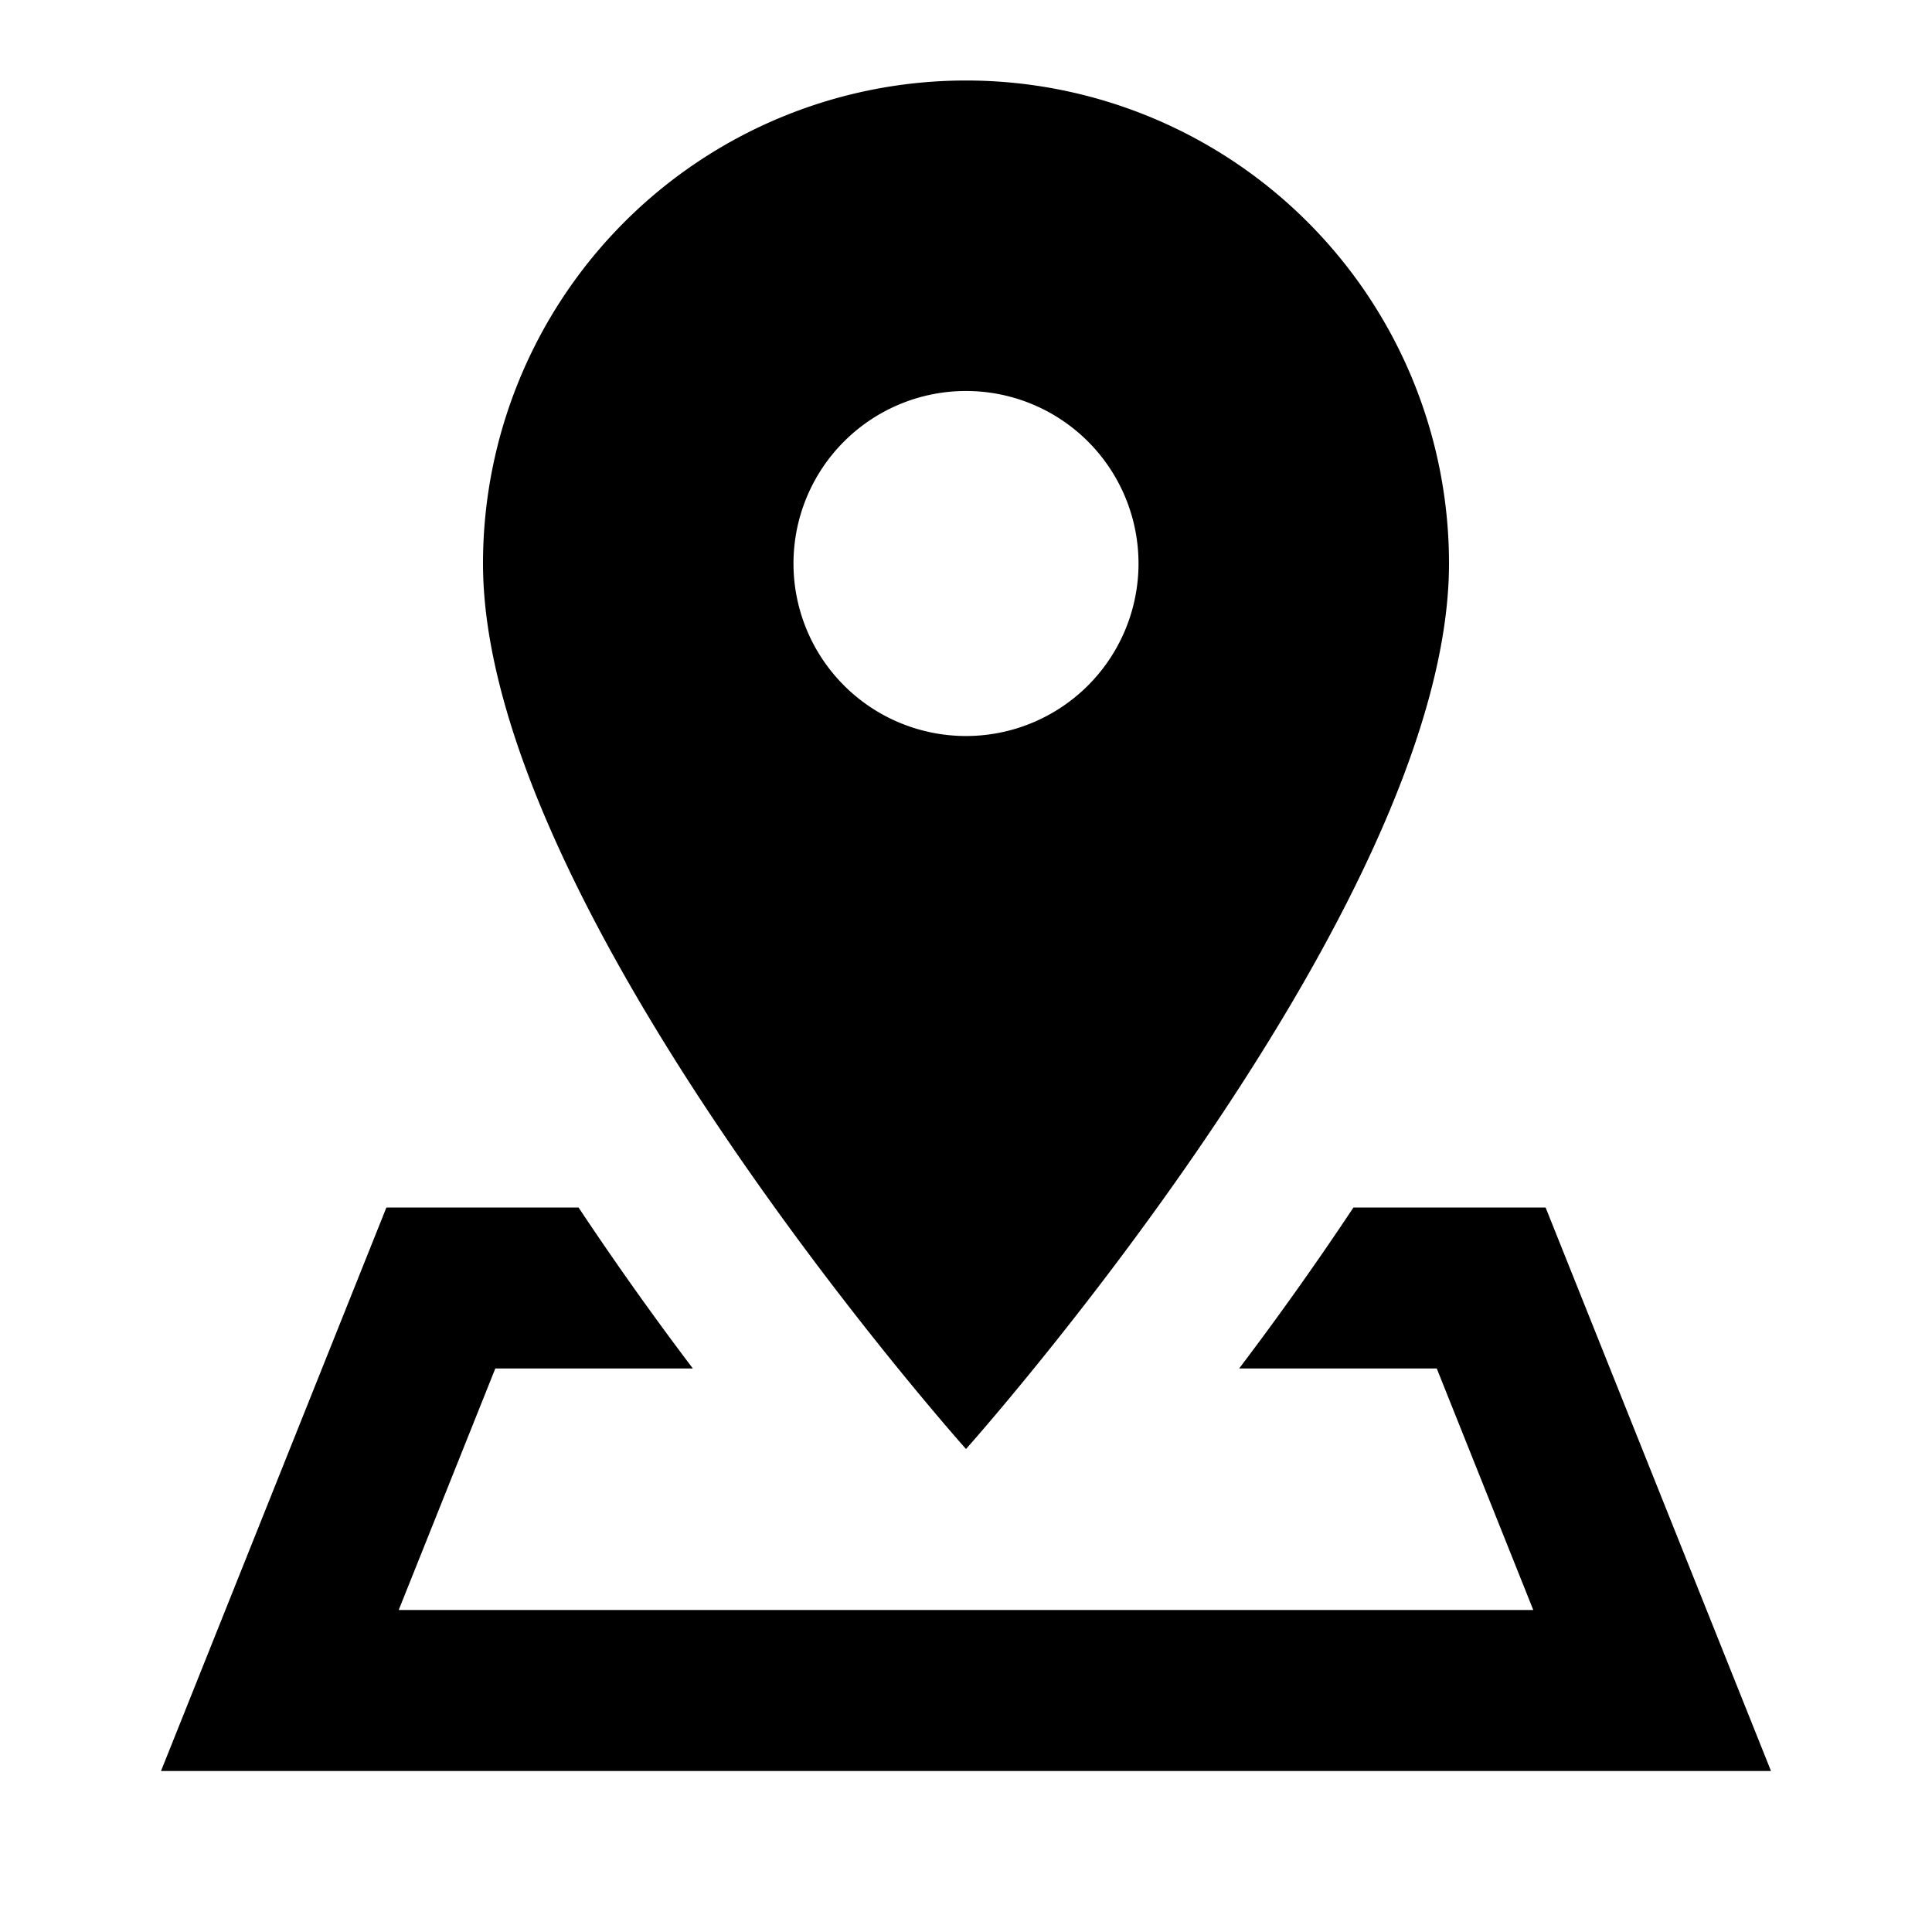 <svg xmlns="http://www.w3.org/2000/svg" viewBox="0 0 24 24">
    <path d="M12 1a6 6 0 0 0-6 6c0 4.286 6 11 6 11s6-6.714 6-11a6 6 0 0 0-6-6zm0 3.857a2.142 2.142 0 1 1 0 4.286 2.142 2.142 0 1 1 0-4.286zM4.8 15L2 22h20l-2.8-7h-2.387a39.812 39.812 0 0 1-1.42 2h2.455l1.199 3H4.953l1.2-3h2.454a39.812 39.812 0 0 1-1.42-2H4.801z"/>
</svg>
